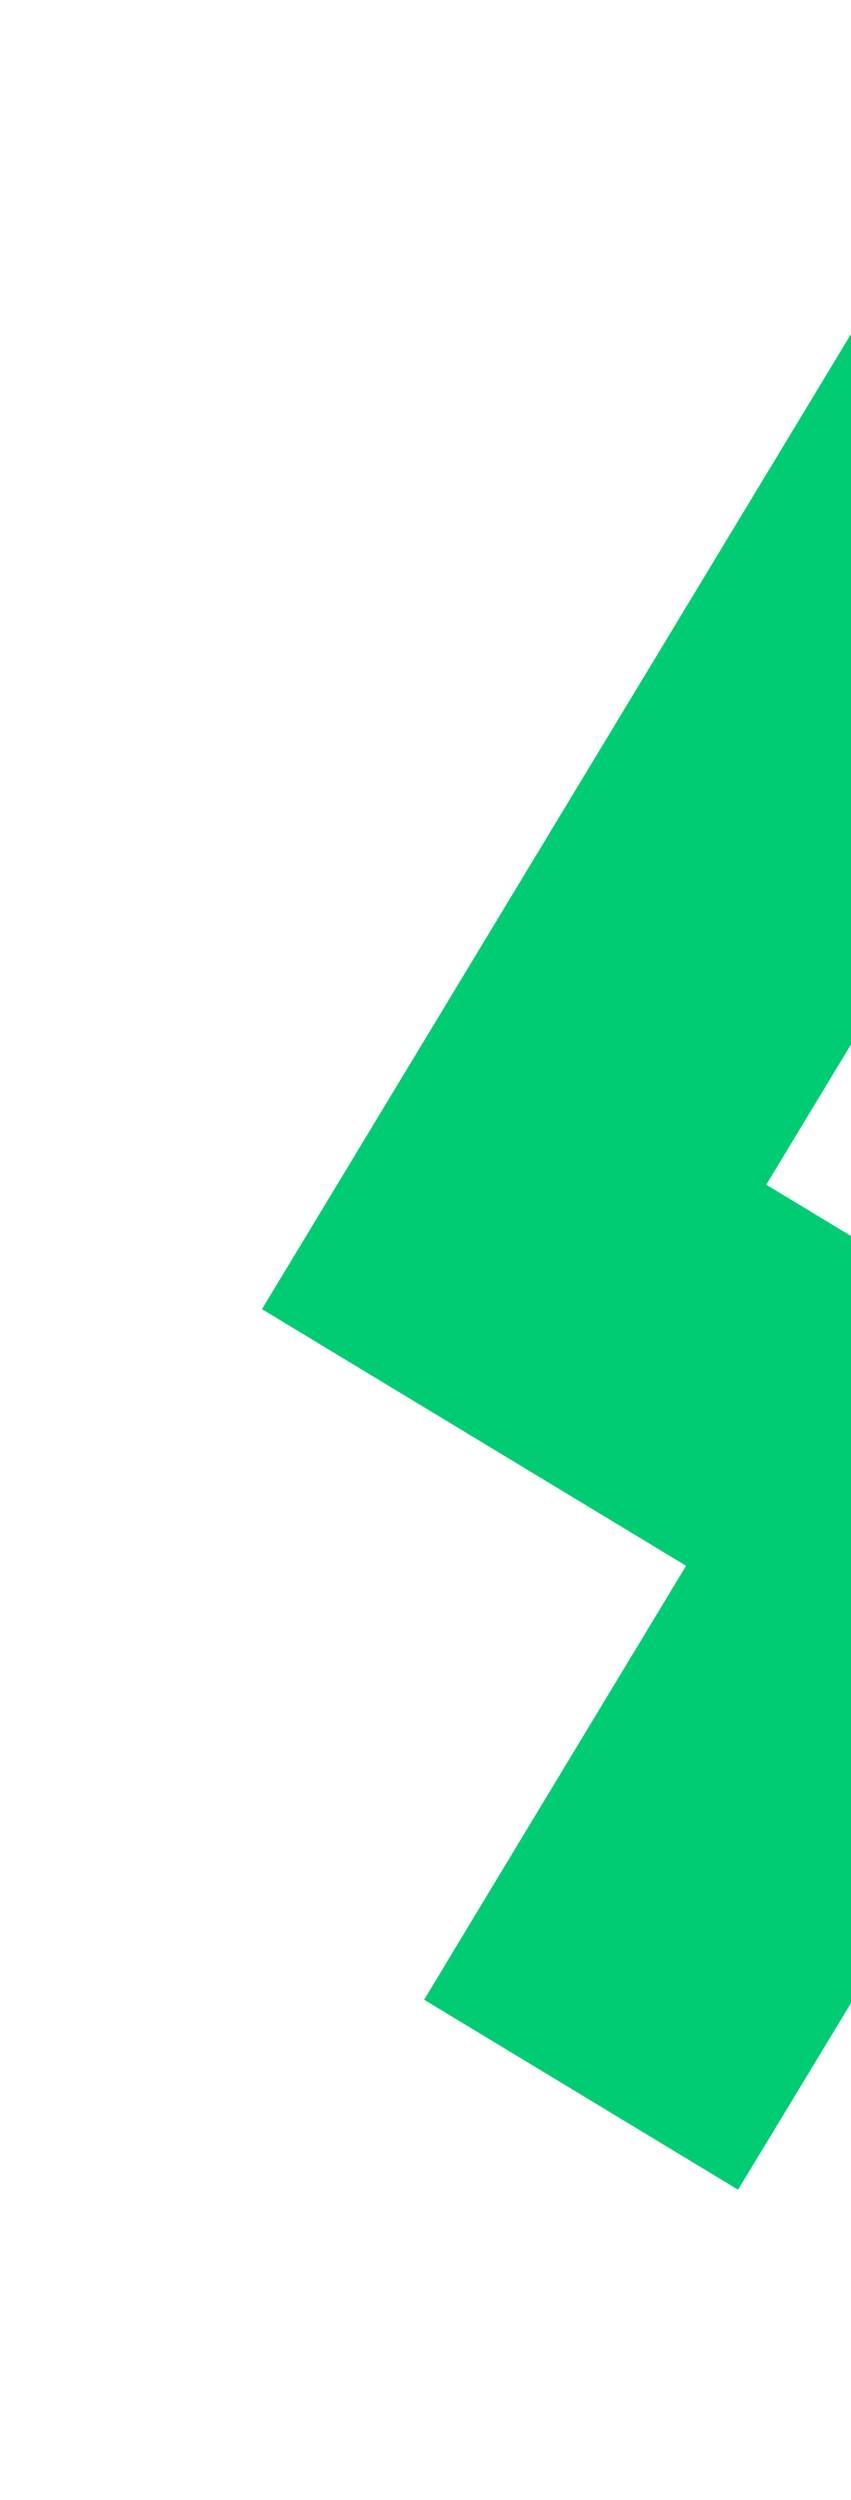 <svg width="200" height="587" viewBox="0 0 200 587" fill="none" xmlns="http://www.w3.org/2000/svg">
<path d="M273.259 124.011L199.474 79.397L332.383 -140.417L526.443 -189.112L644.411 -117.783L599.797 -43.998L512.59 -96.727L387.79 -65.408L273.259 124.011Z" fill="#00CD73"/>
<path d="M268.263 132.275L194.477 87.661L332.383 -140.417L526.443 -189.112L636.167 -122.768L591.553 -48.982L512.59 -96.727L387.79 -65.408L268.263 132.275Z" fill="#00CD73"/>
<path d="M263.266 140.539L189.48 95.924L332.383 -140.417L526.443 -189.112L627.903 -127.764L583.289 -53.979L512.59 -96.727L387.79 -65.408L263.266 140.539Z" fill="#00CD73"/>
<path d="M258.269 148.802L184.484 104.188L332.383 -140.417L526.443 -189.112L619.639 -132.761L575.025 -58.975L512.59 -96.727L387.79 -65.408L258.269 148.802Z" fill="#00CD73"/>
<path d="M253.273 157.066L179.487 112.452L332.383 -140.417L526.443 -189.112L611.376 -137.758L566.762 -63.972L512.59 -96.727L387.79 -65.408L253.273 157.066Z" fill="#00CD73"/>
<path d="M248.276 165.33L174.49 120.716L332.383 -140.417L526.443 -189.112L603.112 -142.754L558.498 -68.969L512.59 -96.727L387.79 -65.408L248.276 165.33Z" fill="#00CD73"/>
<path d="M243.292 173.574L169.506 128.96L332.383 -140.417L526.443 -189.112L594.848 -147.751L550.234 -73.965L512.59 -96.727L387.79 -65.408L243.292 173.574Z" fill="#00CD73"/>
<path d="M238.295 181.837L164.509 137.223L332.383 -140.417L526.443 -189.112L586.584 -152.748L541.97 -78.962L512.59 -96.727L387.79 -65.408L238.295 181.837Z" fill="#00CD73"/>
<path d="M233.298 190.101L159.513 145.487L332.383 -140.417L526.443 -189.112L578.341 -157.732L533.727 -83.947L512.59 -96.727L387.79 -65.408L233.298 190.101Z" fill="#00CD73"/>
<path d="M228.302 198.365L154.516 153.751L332.383 -140.417L526.443 -189.112L570.077 -162.729L525.463 -88.943L512.59 -96.727L387.79 -65.408L228.302 198.365Z" fill="#00CD73"/>
<path d="M223.305 206.629L149.519 162.015L332.383 -140.417L526.443 -189.112L561.813 -167.726L517.199 -93.94L512.59 -96.727L387.79 -65.408L223.305 206.629Z" fill="#00CD73"/>
<path d="M218.308 214.893L144.523 170.279L332.383 -140.417L526.443 -189.112L549.894 -174.932L512.59 -96.727L387.79 -65.408L218.308 214.893Z" fill="#00CD73"/>
<path d="M213.312 223.157L139.526 178.543L332.383 -140.417L526.443 -189.112L533.367 -184.925L512.59 -96.727L387.79 -65.408L213.312 223.157Z" fill="#00CD73"/>
<path d="M208.327 231.4L134.542 186.786L332.383 -140.418L515.577 -186.366L512.59 -96.727L387.79 -65.408L208.327 231.4Z" fill="#00CD73"/>
<path d="M203.33 239.664L129.545 195.05L332.383 -140.417L496.859 -181.685L512.59 -96.727L387.79 -65.408L203.33 239.664Z" fill="#00CD73"/>
<path d="M198.334 247.927L124.548 203.313L332.383 -140.418L484.865 -178.678L505.854 -95.033L387.79 -65.408L198.334 247.927Z" fill="#00CD73"/>
<path d="M193.338 256.191L119.552 211.577L332.383 -140.418L475.49 -176.334L496.479 -92.689L387.79 -65.408L193.338 256.191Z" fill="#00CD73"/>
<path d="M188.341 264.455L114.555 219.841L332.383 -140.418L466.135 -173.977L487.124 -90.332L387.791 -65.408L188.341 264.455Z" fill="#00CD73"/>
<path d="M183.344 272.719L109.558 228.105L332.382 -140.418L456.779 -171.62L477.748 -87.987L387.79 -65.408L183.344 272.719Z" fill="#00CD73"/>
<path d="M180.03 278.201L102.893 239.13L332.384 -140.417L447.405 -169.275L468.394 -85.63L387.791 -65.408L180.03 278.201Z" fill="#00CD73"/>
<path d="M180.029 278.201L92.911 255.638L332.383 -140.418L438.049 -166.919L459.018 -83.286L387.79 -65.408L180.029 278.201Z" fill="#00CD73"/>
<path d="M180.029 278.201L82.918 272.165L332.383 -140.418L428.674 -164.574L449.663 -80.929L387.79 -65.408L180.029 278.201Z" fill="#00CD73"/>
<path d="M180.03 278.201L72.924 288.693L332.383 -140.417L419.319 -162.217L440.287 -78.584L387.79 -65.408L180.03 278.201Z" fill="#00CD73"/>
<path d="M180.03 278.201L62.944 305.201L332.383 -140.417L409.944 -159.873L430.933 -76.228L387.791 -65.408L180.03 278.201Z" fill="#00CD73"/>
<path d="M180.029 278.201L75.952 316.061L61.617 307.393L332.383 -140.418L400.601 -157.536L421.589 -73.891L387.79 -65.408L180.029 278.201Z" fill="#00CD73"/>
<path d="M180.029 278.201L92.48 326.054L61.617 307.393L332.383 -140.418L391.225 -155.192L412.214 -71.547L387.79 -65.409L180.029 278.201Z" fill="#00CD73"/>
<path d="M180.03 278.201L109.008 336.047L61.618 307.393L332.383 -140.418L381.87 -152.835L402.859 -69.19L387.79 -65.408L180.03 278.201Z" fill="#00CD73"/>
<path d="M180.03 278.201L125.515 346.028L61.618 307.393L332.383 -140.418L372.495 -150.491L393.484 -66.845L387.791 -65.408L180.03 278.201Z" fill="#00CD73"/>
<path d="M183.359 280.215L138.733 354.021L61.617 307.393L332.383 -140.418L359.446 -147.206L387.79 -65.408L180.029 278.201L183.359 280.215Z" fill="#00CD73"/>
<path d="M191.622 285.212L146.996 359.018L61.617 307.394L332.382 -140.417L340.727 -142.525L387.79 -65.408L180.029 278.202L191.622 285.212Z" fill="#00CD73"/>
<path d="M199.867 290.195L155.241 364.001L61.618 307.393L326.847 -131.26L387.791 -65.408L180.03 278.201L199.867 290.195Z" fill="#00CD73"/>
<path d="M210.364 296.543L161.291 367.66L61.617 307.393L316.853 -114.733L387.79 -65.408L180.029 278.201L210.364 296.543Z" fill="#00CD73"/>
<path d="M226.871 306.524L161.291 367.66L61.617 307.393L310.444 -104.134L384.23 -59.52L180.029 278.201L226.871 306.524Z" fill="#00CD73"/>
<path d="M243.399 316.517L161.291 367.66L61.617 307.393L305.447 -95.87L379.233 -51.256L180.029 278.201L243.399 316.517Z" fill="#00CD73"/>
<path d="M259.927 326.51L161.291 367.66L61.618 307.393L300.451 -87.606L374.237 -42.992L180.03 278.201L259.927 326.51Z" fill="#00CD73"/>
<path d="M276.434 336.491L161.291 367.66L61.617 307.393L295.454 -79.343L369.24 -34.729L180.029 278.201L276.434 336.491Z" fill="#00CD73"/>
<path d="M271.687 351.727L161.291 367.66L61.618 307.393L290.458 -71.079L364.244 -26.465L180.03 278.201L279.703 338.468L271.687 351.727Z" fill="#00CD73"/>
<path d="M261.693 368.254L161.291 367.66L61.617 307.393L285.461 -62.815L359.247 -18.201L180.029 278.201L279.703 338.468L261.693 368.254Z" fill="#00CD73"/>
<path d="M251.699 384.782L161.291 367.66L61.617 307.393L280.464 -54.551L354.25 -9.937L180.029 278.201L279.703 338.468L251.699 384.782Z" fill="#00CD73"/>
<path d="M241.718 401.289L161.291 367.66L61.617 307.393L275.479 -46.307L349.265 -1.693L180.029 278.201L279.703 338.468L241.718 401.289Z" fill="#00CD73"/>
<path d="M233.407 415.036L159.622 370.422L161.291 367.66L61.618 307.393L270.483 -38.044L344.269 6.571L180.03 278.201L279.703 338.468L233.407 415.036Z" fill="#00CD73"/>
<path d="M228.41 423.299L154.625 378.685L161.291 367.66L61.617 307.393L265.486 -29.779L339.272 14.834L180.029 278.201L279.703 338.468L228.41 423.299Z" fill="#00CD73"/>
<path d="M223.414 431.563L149.628 386.949L161.291 367.66L61.618 307.393L260.49 -21.516L334.276 23.098L180.03 278.201L279.703 338.468L223.414 431.563Z" fill="#00CD73"/>
<path d="M218.417 439.827L144.631 395.213L161.291 367.66L61.617 307.393L255.493 -13.252L329.279 31.362L180.029 278.201L279.703 338.468L218.417 439.827Z" fill="#00CD73"/>
<path d="M213.421 448.091L139.635 403.477L161.292 367.66L61.618 307.393L250.497 -4.988L324.283 39.626L180.03 278.201L279.704 338.468L213.421 448.091Z" fill="#00CD73"/>
<path d="M208.424 456.355L134.639 411.741L161.292 367.66L61.618 307.393L245.513 3.256L319.298 47.87L180.03 278.201L279.704 338.468L208.424 456.355Z" fill="#00CD73"/>
<path d="M203.44 464.599L129.654 419.985L161.291 367.661L61.618 307.394L240.516 11.52L314.301 56.134L180.03 278.202L279.703 338.469L203.44 464.599Z" fill="#00CD73"/>
<path d="M198.443 472.862L124.658 428.248L161.292 367.66L61.618 307.393L235.52 19.783L309.305 64.397L180.03 278.201L279.704 338.468L198.443 472.862Z" fill="#00CD73"/>
<path d="M193.445 481.126L119.66 436.512L161.29 367.66L61.617 307.393L230.521 28.047L304.307 72.661L180.029 278.201L279.702 338.468L193.445 481.126Z" fill="#00CD73"/>
<path d="M188.449 489.39L114.664 444.776L161.291 367.66L61.617 307.393L225.525 36.311L299.311 80.925L180.029 278.201L279.703 338.468L188.449 489.39Z" fill="#00CD73"/>
<path d="M183.452 497.653L109.667 453.039L161.291 367.66L61.617 307.393L220.528 44.575L294.314 89.188L180.029 278.201L279.703 338.468L183.452 497.653Z" fill="#00CD73"/>
<path d="M178.456 505.918L104.67 461.304L161.291 367.66L61.618 307.393L215.532 52.839L289.318 97.453L180.03 278.201L279.703 338.468L178.456 505.918Z" fill="#00CD73"/>
<path d="M173.459 514.182L99.674 469.568L161.291 367.66L61.618 307.393L210.548 61.082L284.334 105.696L180.03 278.201L279.703 338.468L173.459 514.182Z" fill="#00CD73"/>
</svg>
